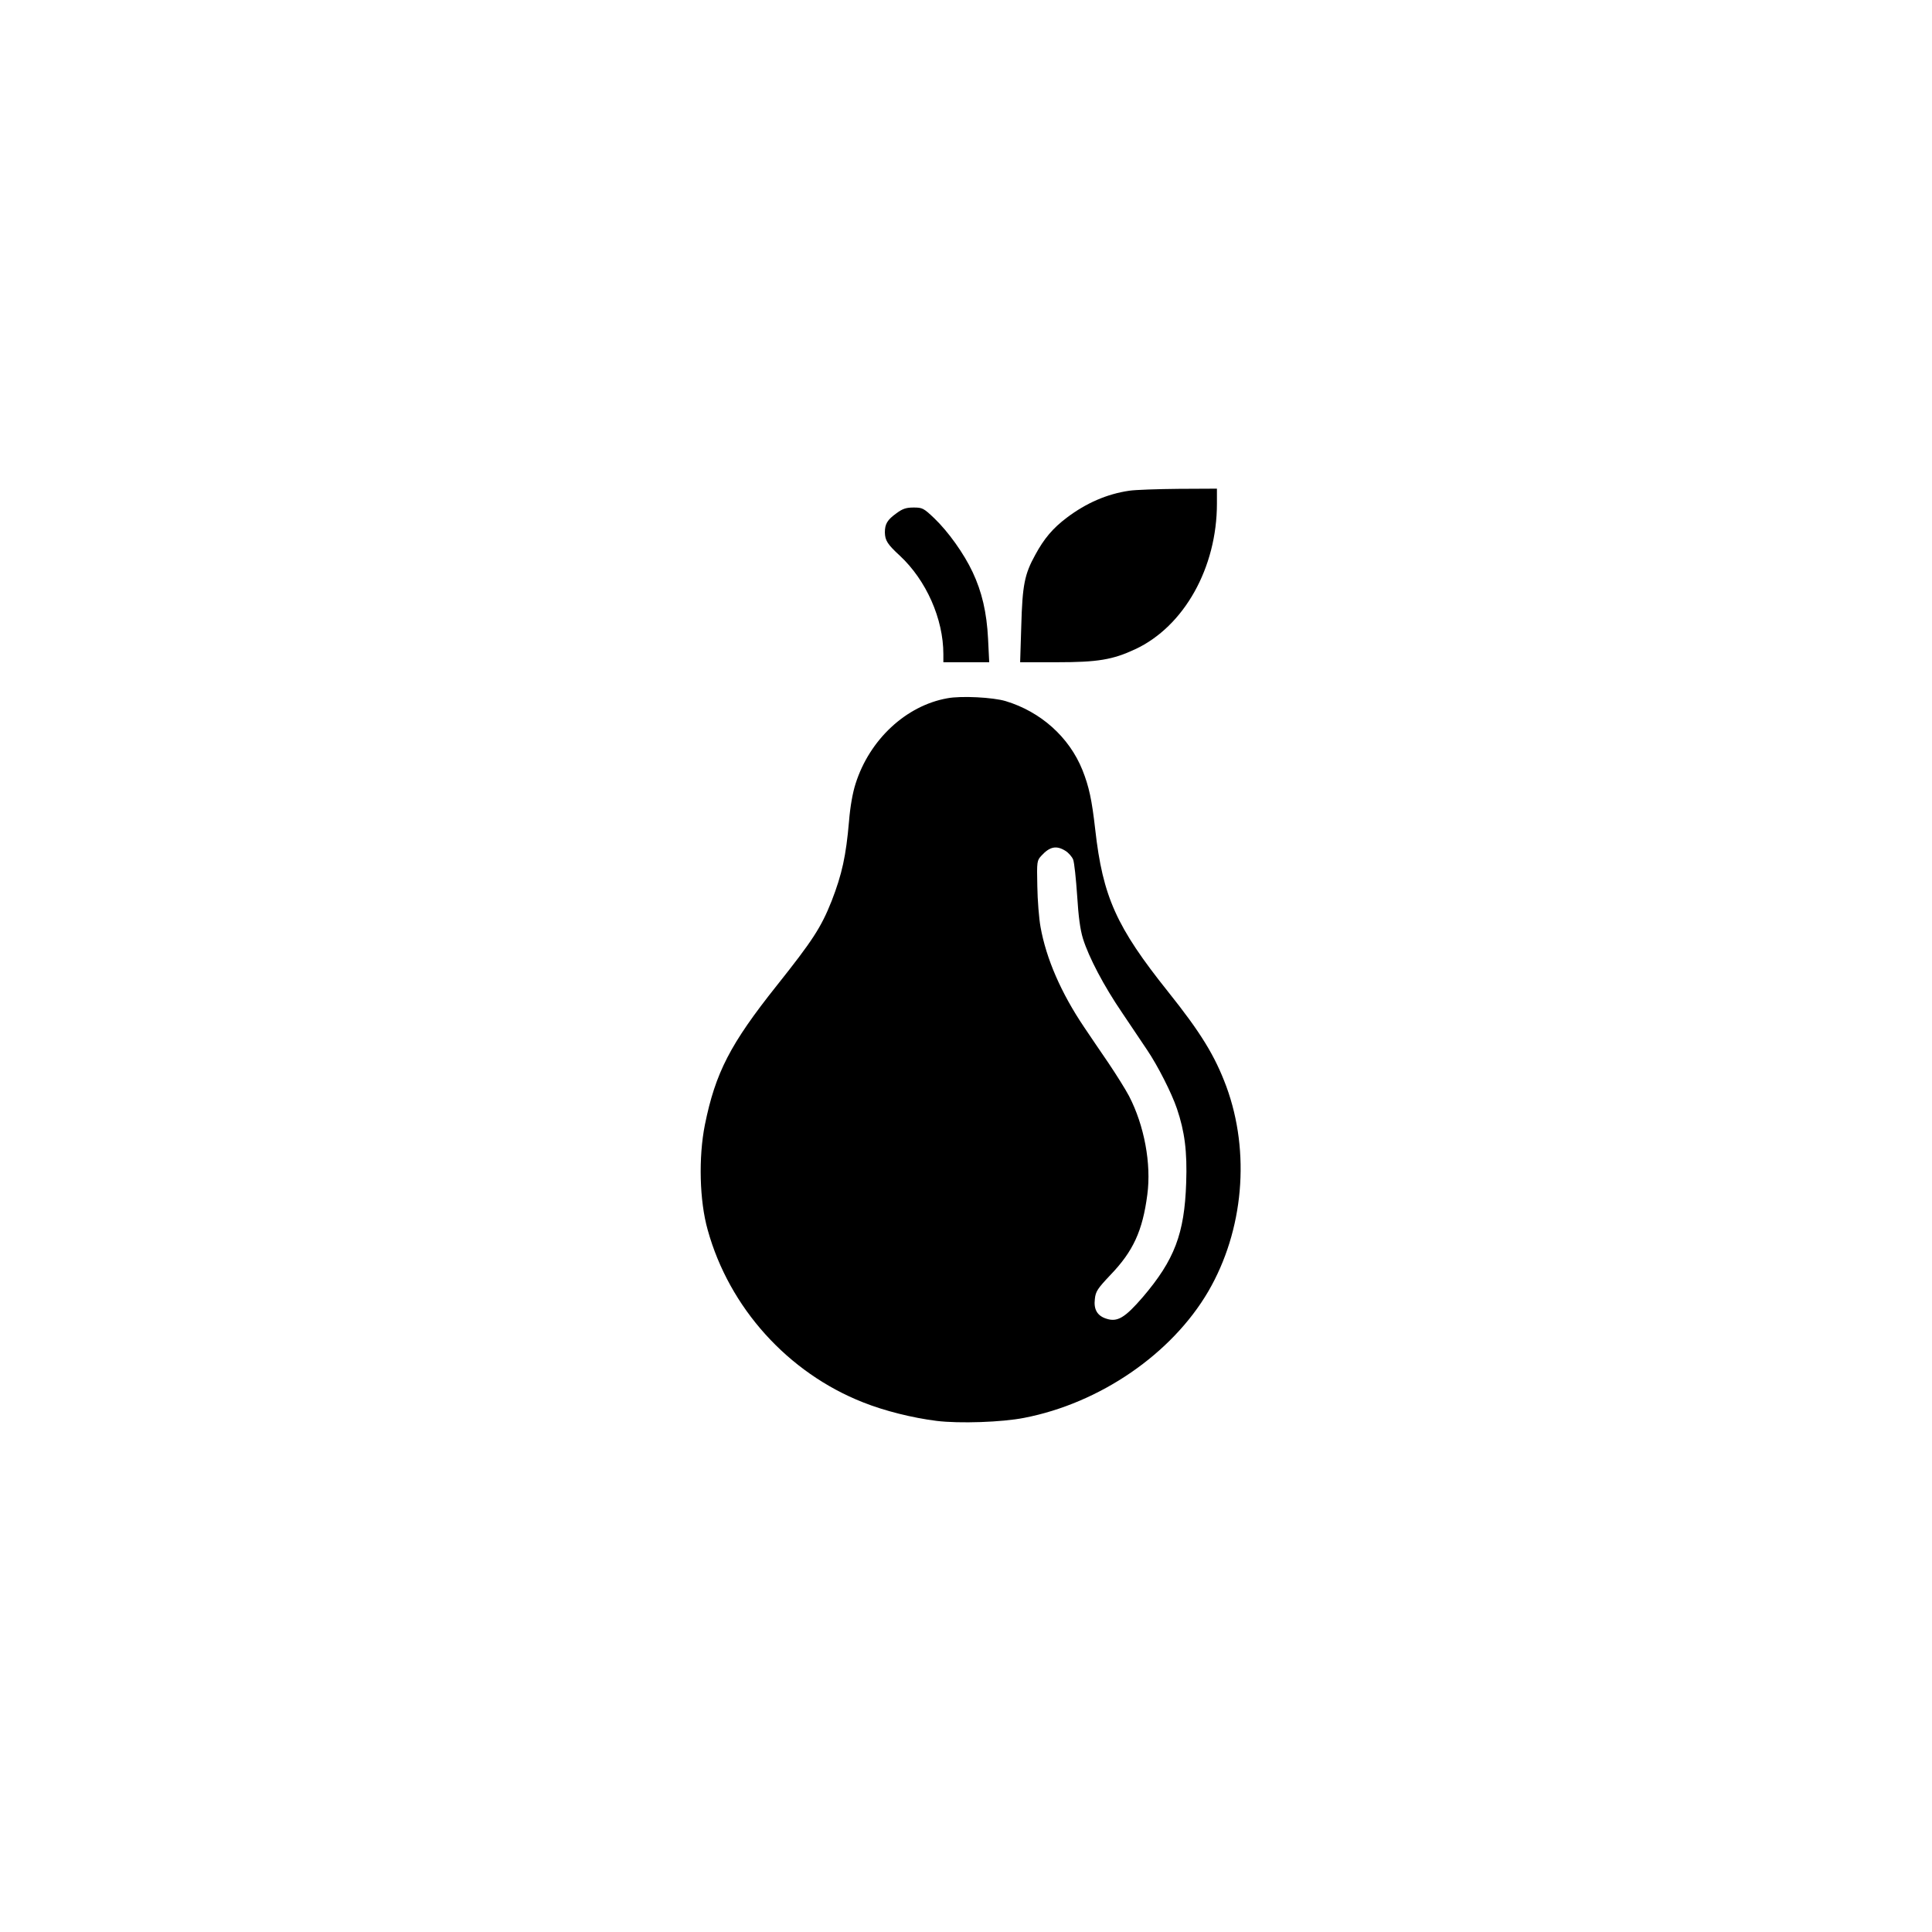 <?xml version="1.0" standalone="no"?>
<!DOCTYPE svg PUBLIC "-//W3C//DTD SVG 20010904//EN"
 "http://www.w3.org/TR/2001/REC-SVG-20010904/DTD/svg10.dtd">
<svg version="1.0" xmlns="http://www.w3.org/2000/svg"
 width="1024pt" height="1024pt" viewBox="0 0 1024 1024"
 preserveAspectRatio="xMidYMid meet">

<g transform="translate(0,1024) scale(0.1,-0.1)"
fill="#000000" stroke="none">
<path d="M5985 7639 c-117 -17 -228 -65 -331 -143 -73 -55 -120 -110 -167
-197 -57 -103 -68 -161 -74 -376 l-6 -193 195 0 c216 0 295 13 415 69 259 121
433 432 433 772 l0 79 -202 -1 c-112 -1 -230 -5 -263 -10z"/>
<path d="M4752 7520 c-49 -35 -62 -57 -62 -102 1 -43 14 -63 79 -123 140 -130
231 -335 231 -522 l0 -43 122 0 121 0 -6 123 c-7 142 -33 251 -82 355 -46 98
-129 214 -203 285 -57 54 -63 57 -110 57 -38 0 -58 -6 -90 -30z"/>
<path d="M5021 6539 c-219 -39 -412 -219 -486 -452 -16 -49 -29 -124 -35 -200
-16 -184 -37 -280 -92 -422 -56 -141 -101 -210 -292 -450 -245 -308 -324 -460
-380 -737 -34 -171 -29 -402 15 -557 114 -412 425 -757 824 -914 113 -45 261
-82 389 -98 121 -15 348 -7 464 16 403 78 783 340 976 670 188 323 224 737 96
1086 -61 164 -135 285 -310 504 -273 342 -345 502 -385 858 -18 159 -33 228
-68 316 -70 174 -221 309 -407 365 -67 20 -235 29 -309 15z m625 -808 c17 -10
36 -32 42 -47 6 -16 15 -101 21 -189 7 -113 16 -181 31 -230 31 -99 110 -250
209 -395 46 -69 105 -156 131 -195 56 -83 129 -226 158 -311 41 -121 55 -227
49 -394 -9 -269 -62 -408 -230 -605 -95 -110 -135 -134 -194 -114 -47 15 -67
49 -60 104 4 40 14 55 83 128 120 125 170 233 195 425 22 163 -16 367 -97 523
-19 36 -68 114 -109 175 -41 60 -99 145 -129 190 -122 181 -201 363 -231 531
-8 44 -16 142 -17 216 -3 132 -2 136 22 162 44 48 79 55 126 26z"/>
</g>
</svg>
